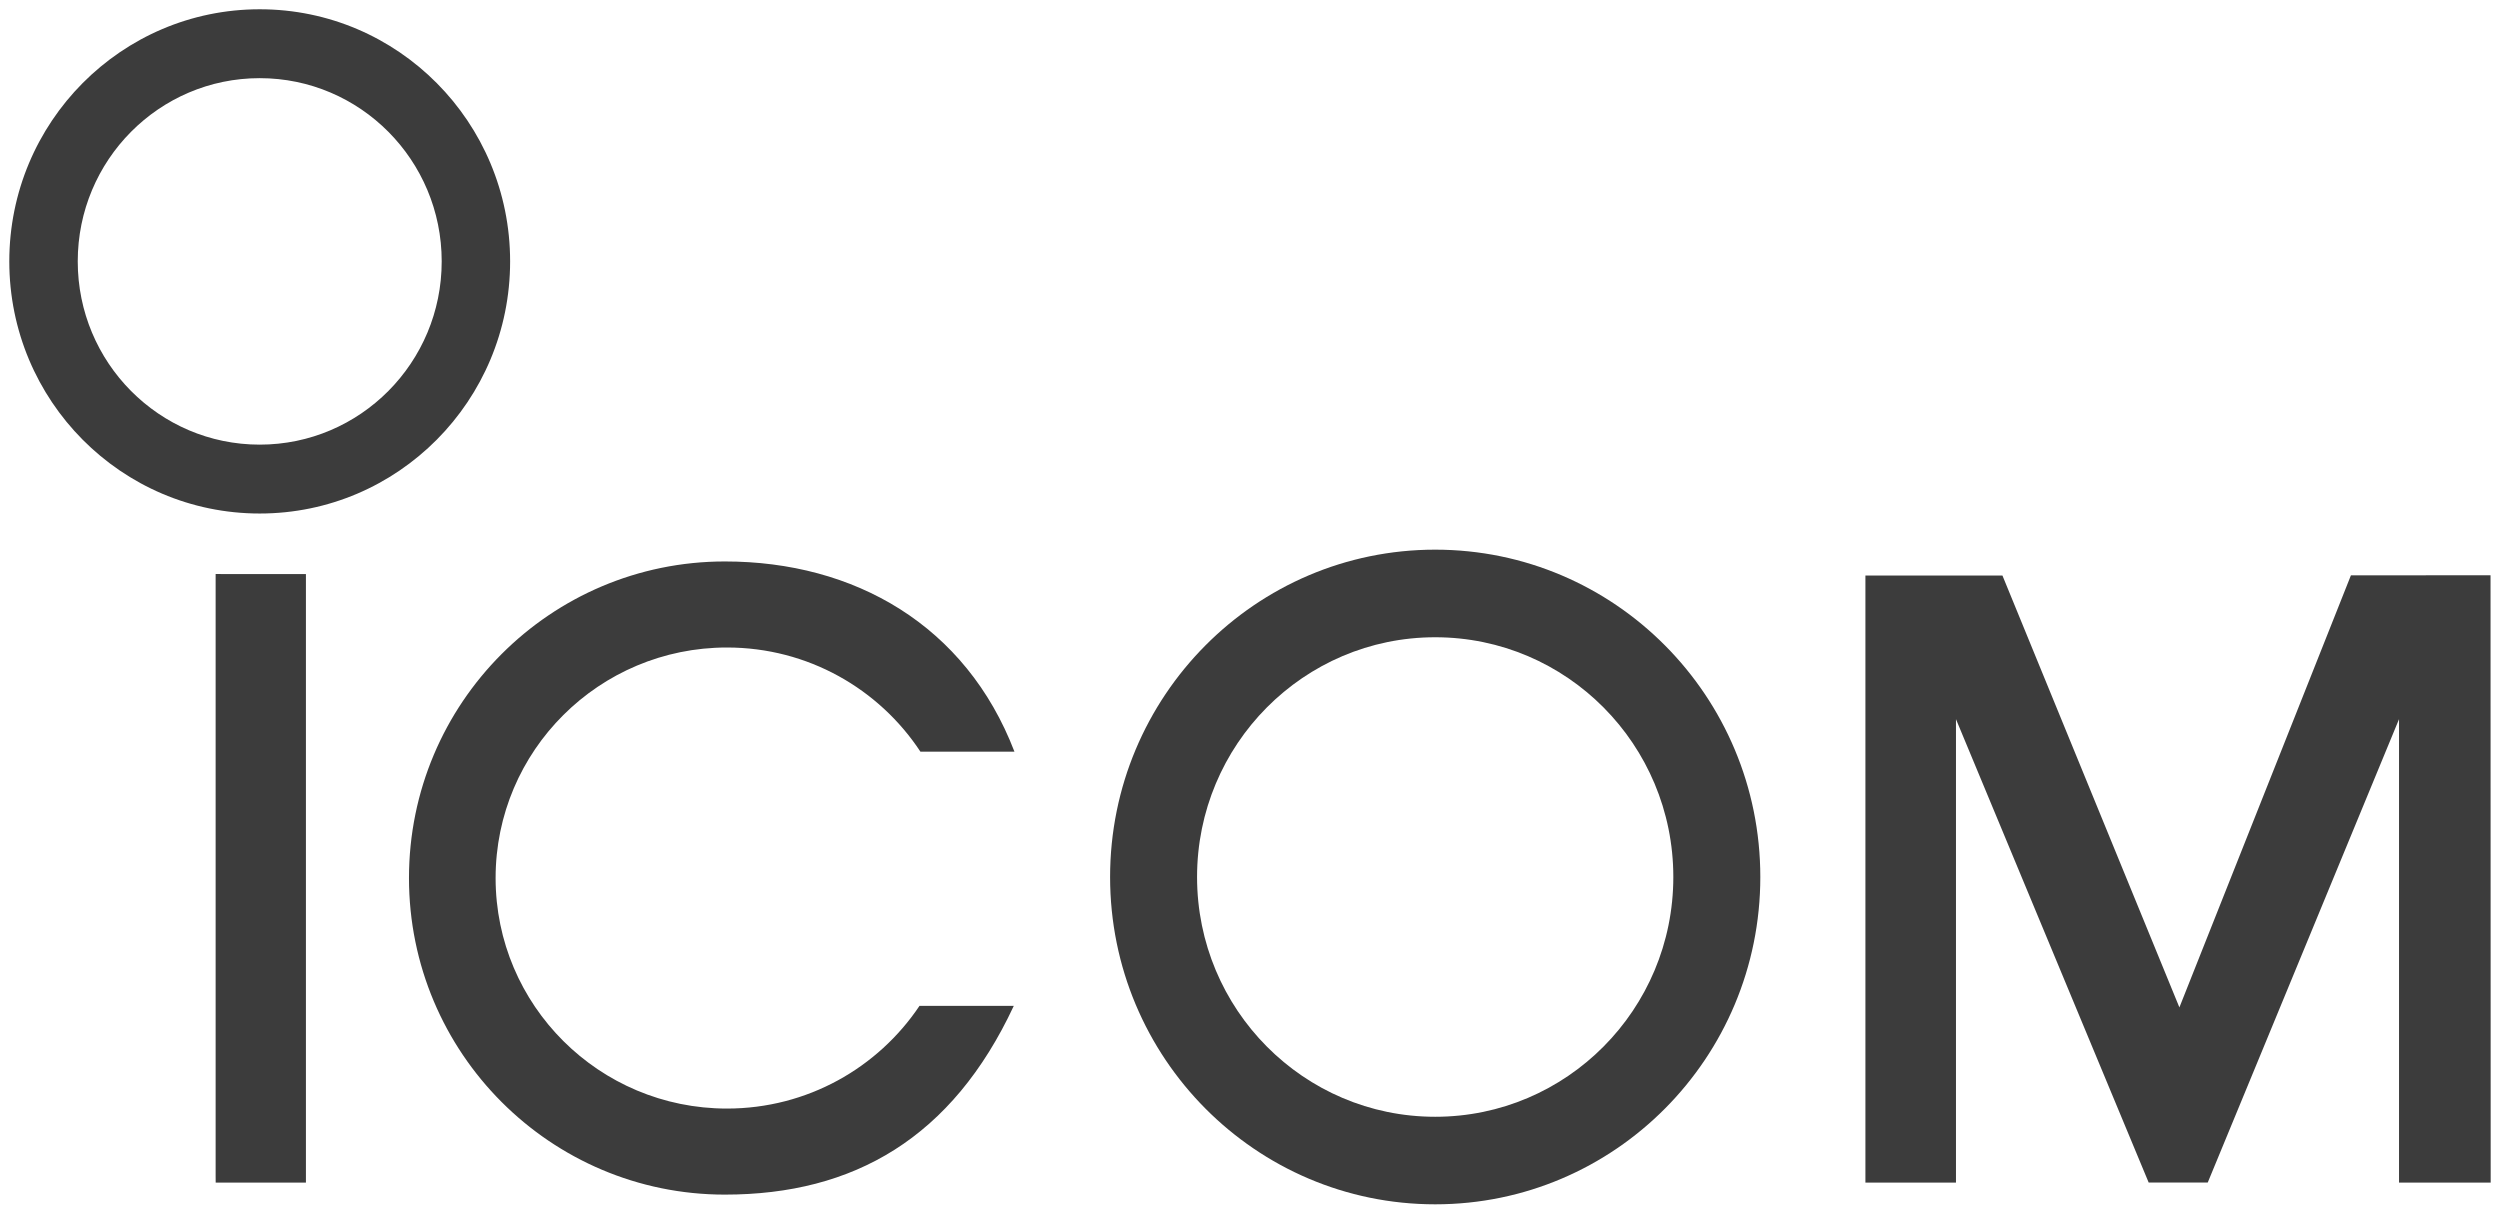 <svg width="103" height="50" viewBox="0 0 103 50" fill="none" xmlns="http://www.w3.org/2000/svg">
<g clip-path="url(#clip0_3623_129)">
<path d="M12.317 48.724H9.171H8.886L8.884 48.435V23.941V23.648L9.171 23.651H12.317H12.604V23.94V48.434V48.722L12.317 48.724Z" fill="#3C3C3C"/>
<path d="M10.7 0.382C5.003 0.382 0.383 5.032 0.383 10.769C0.383 16.507 5.003 21.157 10.7 21.157C16.398 21.157 21.017 16.507 21.017 10.769C21.017 5.032 16.398 0.382 10.7 0.382ZM10.7 18.319C6.559 18.319 3.203 14.939 3.203 10.769C3.203 6.6 6.559 3.22 10.7 3.22C14.841 3.22 18.198 6.6 18.198 10.769C18.198 14.939 14.841 18.319 10.7 18.319Z" fill="#3C3C3C"/>
<path d="M82.501 23.713L89.791 41.505L96.858 23.704L102.61 23.701L102.616 48.724H98.84V29.63L90.959 48.72H88.525L80.586 29.63V48.724H76.855V23.713H82.501Z" fill="#3C3C3C"/>
<path d="M59.13 22.646C51.733 22.646 45.736 28.684 45.736 36.133C45.736 43.581 51.733 49.618 59.13 49.618C66.528 49.618 72.525 43.581 72.525 36.133C72.525 28.684 66.528 22.646 59.13 22.646ZM59.13 46.011C53.712 46.011 49.319 41.588 49.319 36.133C49.319 30.677 53.712 26.255 59.13 26.255C64.548 26.255 68.941 30.677 68.941 36.133C68.941 41.588 64.548 46.011 59.13 46.011Z" fill="#3C3C3C"/>
<path d="M37.883 41.442C36.173 43.993 33.259 45.673 29.95 45.673C24.686 45.673 20.419 41.421 20.419 36.175C20.419 30.929 24.686 26.677 29.95 26.677C33.285 26.677 36.217 28.383 37.921 30.968H41.795C39.795 25.758 35.202 23.132 29.864 23.132C22.676 23.132 16.85 28.971 16.85 36.175C16.85 43.378 22.676 49.218 29.864 49.218C35.18 49.218 39.232 46.878 41.768 41.442H37.883Z" fill="#3C3C3C"/>
</g>
<defs>
<clipPath id="clip0_3623_129">
<rect width="103" height="50" fill="white"/>
</clipPath>
</defs>
</svg>
